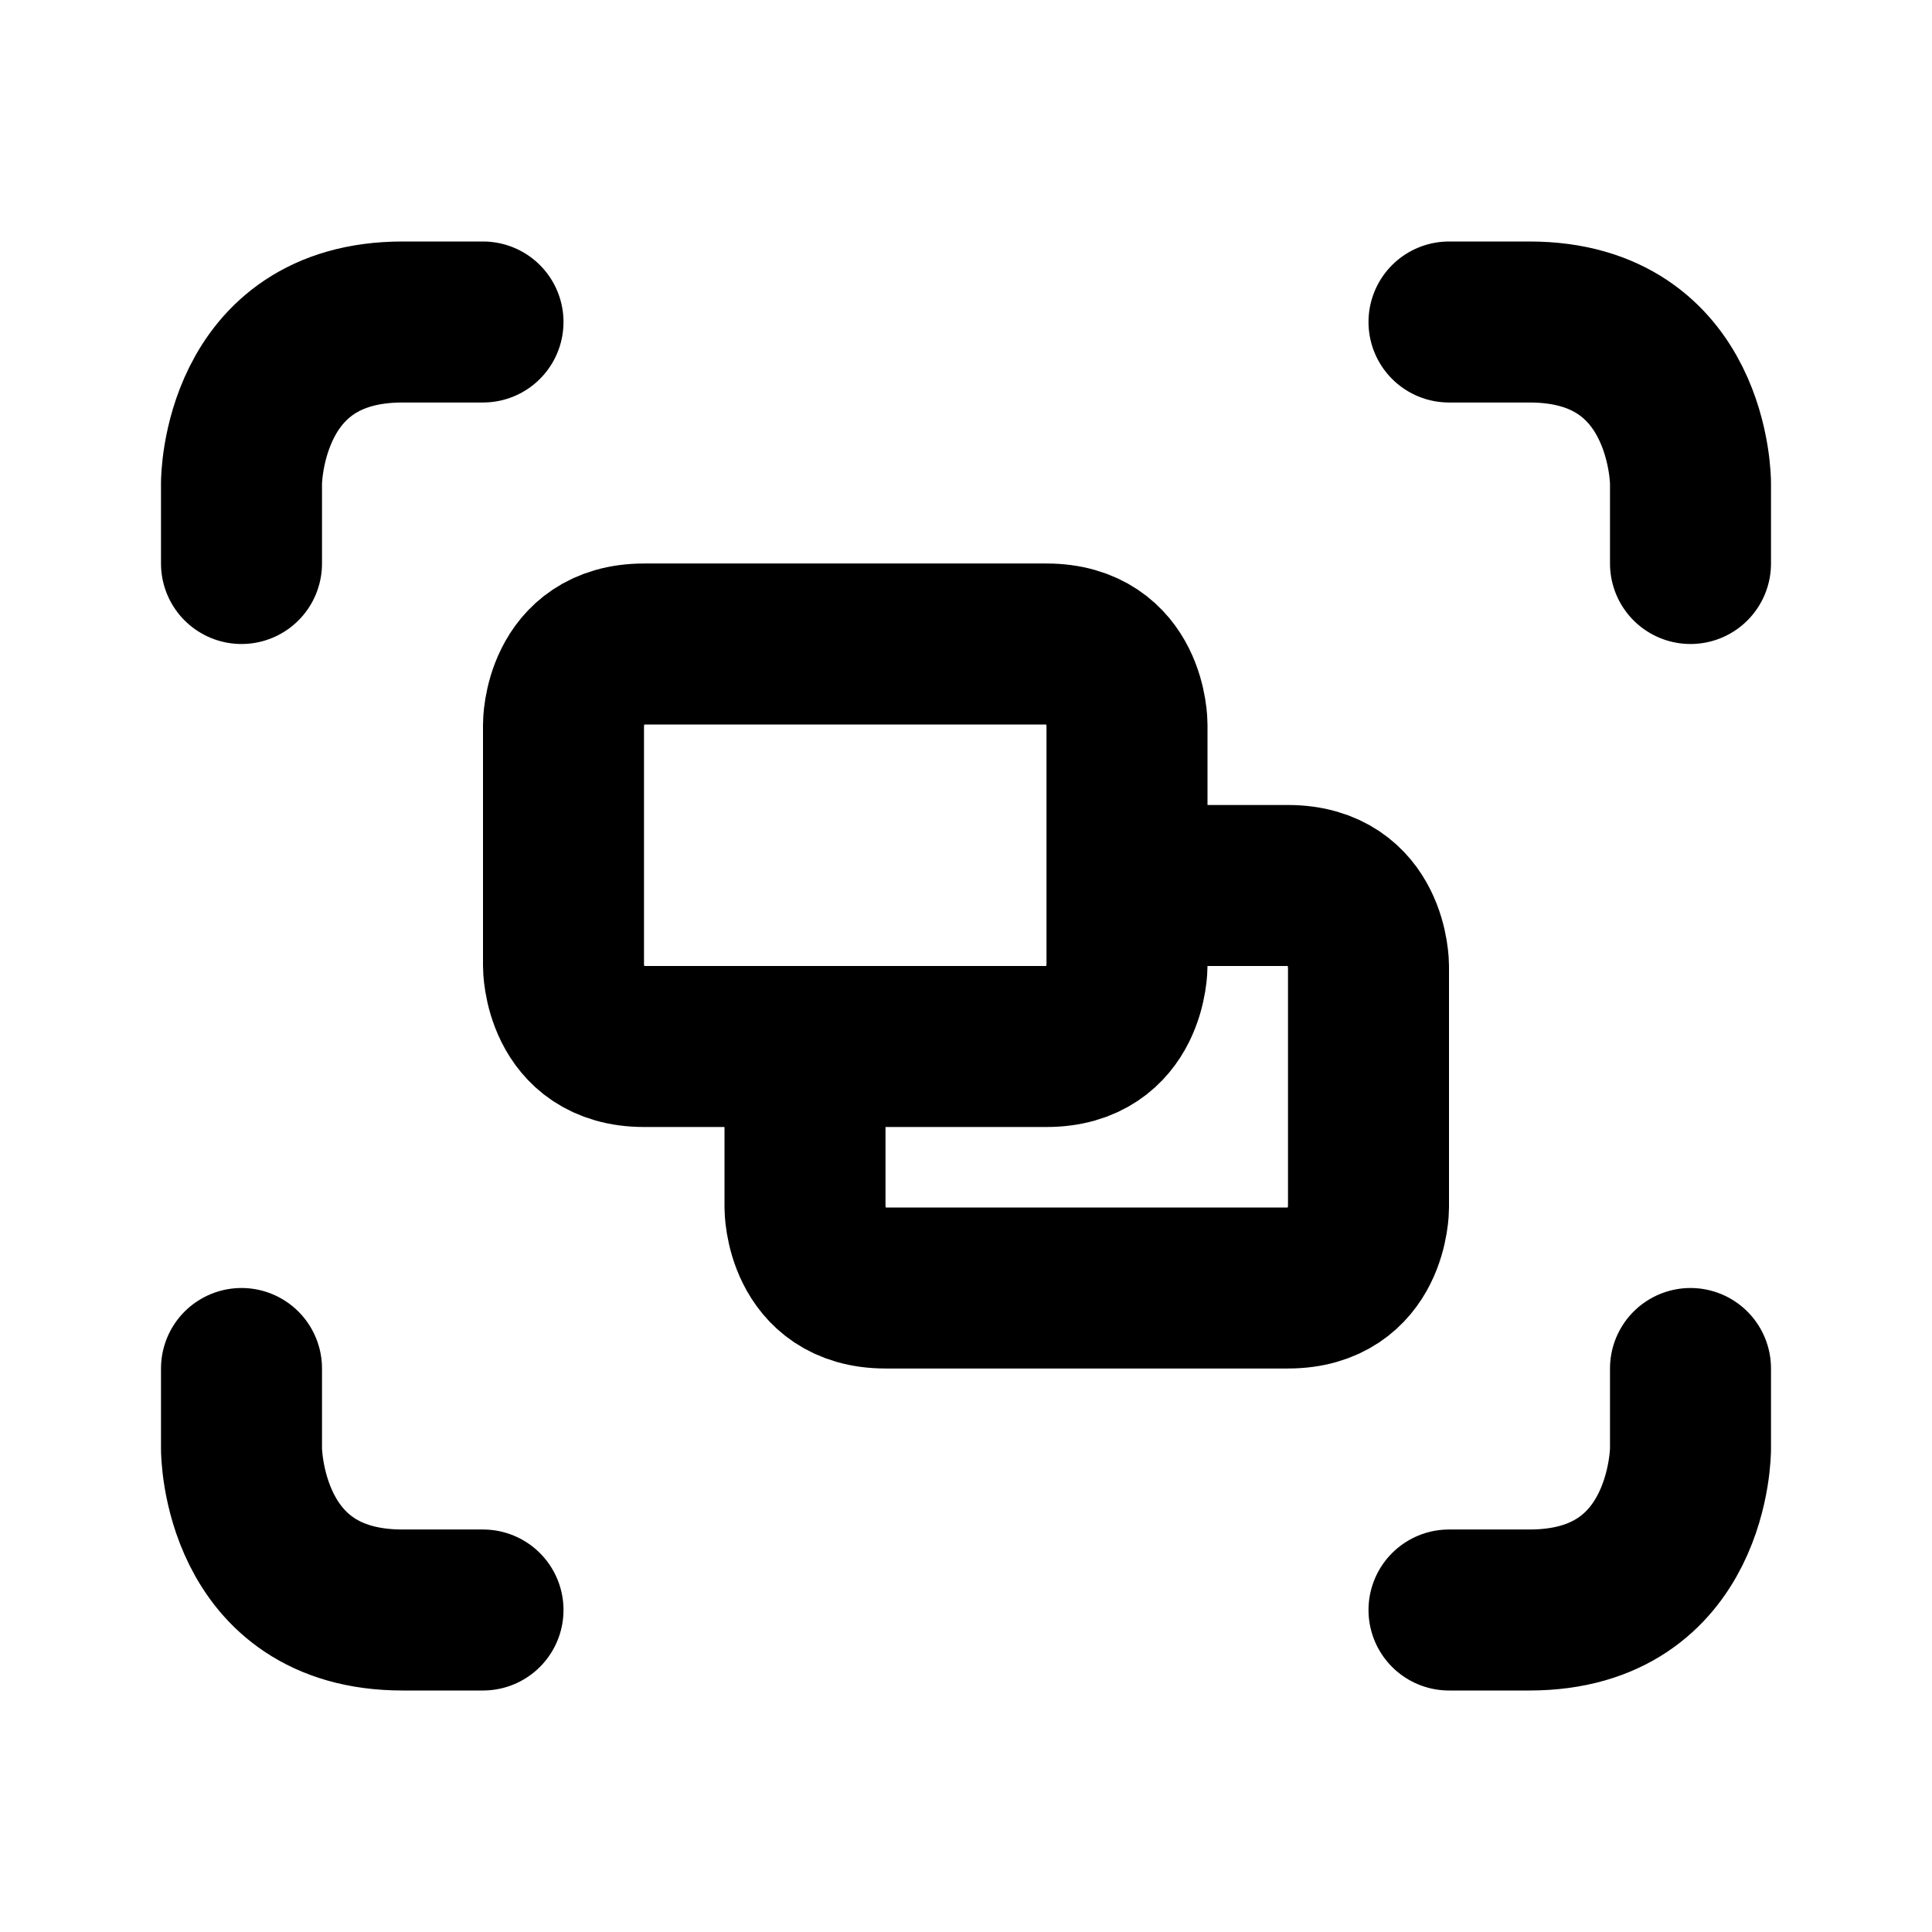 <svg xmlns="http://www.w3.org/2000/svg" viewBox="0 0 24 24" width="1em" height="1em">
<path fill="none" stroke="currentColor" stroke-linecap="round" stroke-linejoin="round" stroke-width="2" d="M3 7L3 6C3 6 3 4 5 4L6 4M3 17L3 18C3 18 3 20 5 20L6 20M21 7L21 6C21 6 21 4 19 4L18 4M21 17L21 18C21 18 21 20 19 20L18 20M7 12C7 12 7 13 8 13L13 13C14 13 14 12 14 12L14 9C14 9 14 8 13 8L8 8C7 8 7 9 7 9L7 12ZM10 13L10 15C10 15 10 16 11 16L16 16C17 16 17 15 17 15L17 12C17 12 17 11 16 11L14 11"/>
</svg>